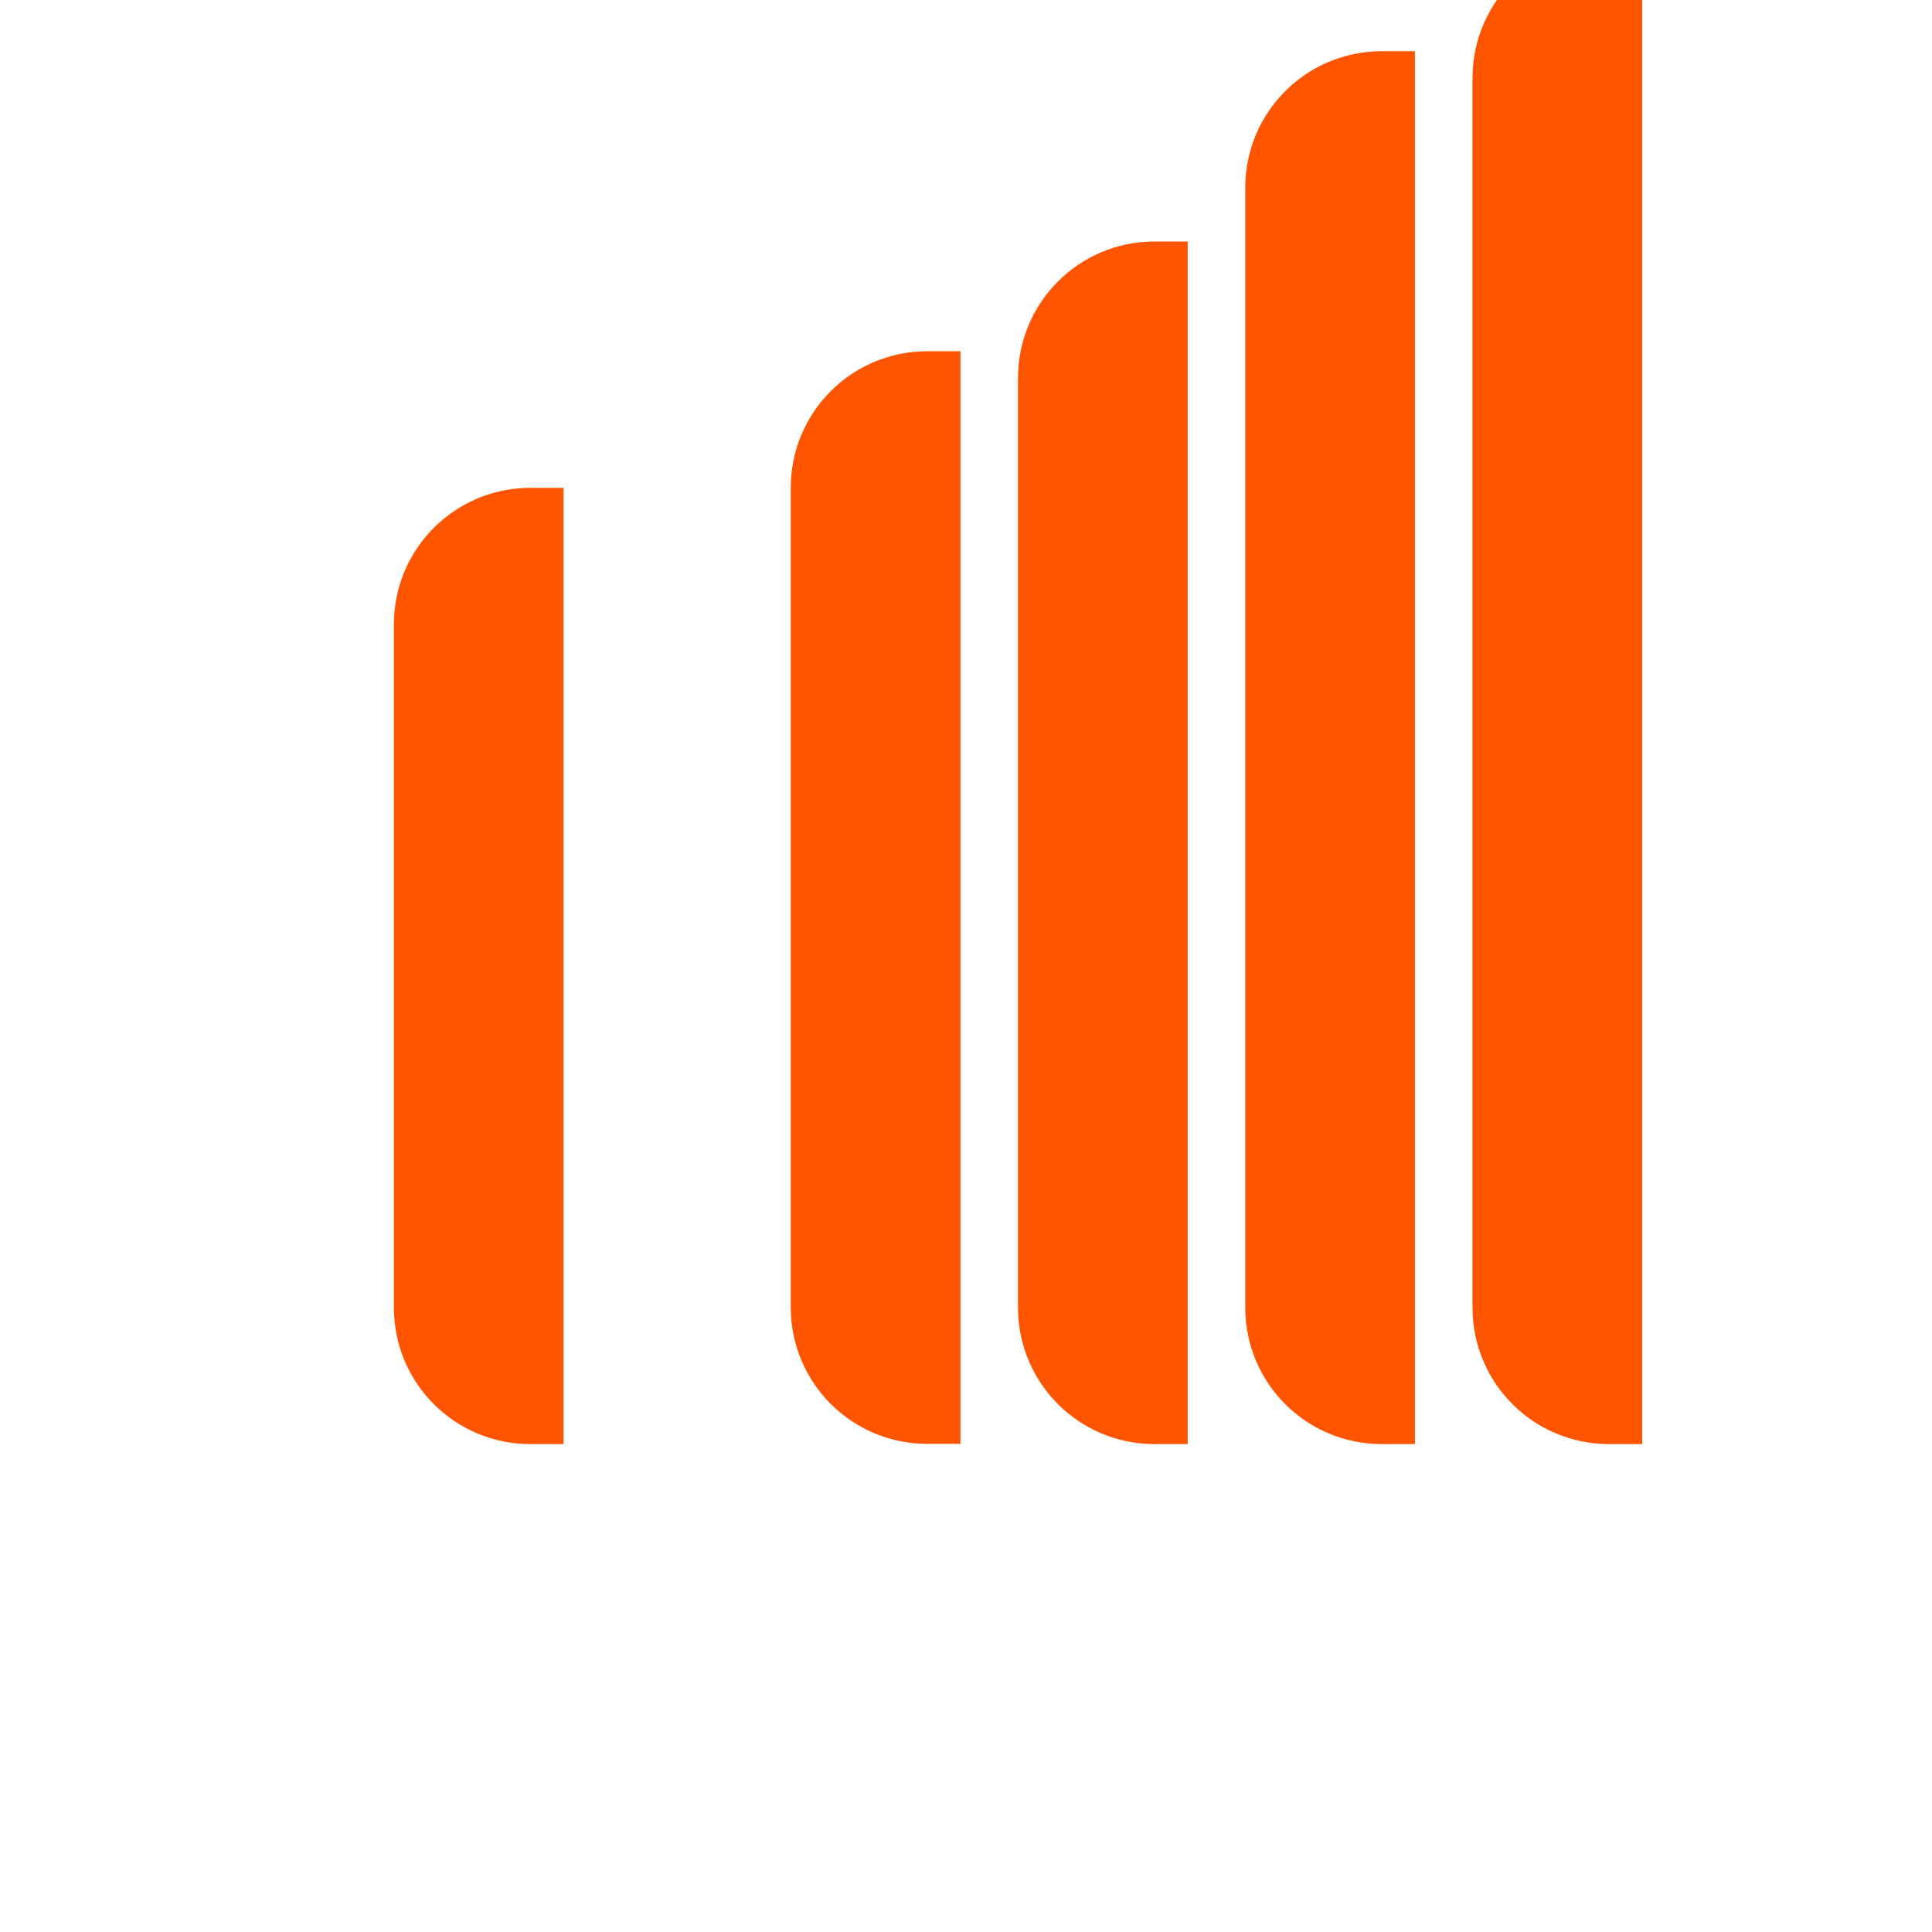 <svg xmlns="http://www.w3.org/2000/svg" viewBox="0 0 24 24" width="24" height="24">
  <path fill="#FF5500" d="M7 17.939h-.411c-.938 0-1.696-.757-1.696-1.696V7.757c0-.939.758-1.697 1.697-1.697h.411v11.879zm2.823 0V6.06c0-.939.758-1.697 1.697-1.697h.411v13.573h-.411c-.939 0-1.697-.757-1.697-1.697zm2.823 0V4.697c0-.939.758-1.697 1.697-1.697h.411v14.939h-.411c-.939 0-1.697-.757-1.697-1.697zm2.823 0V2.333c0-.939.758-1.697 1.697-1.697h.411v17.303h-.411c-.939 0-1.697-.757-1.697-1.697zm2.823 0V.97c0-.939.758-1.697 1.697-1.697h.411v18.666h-.411c-.939 0-1.697-.757-1.697-1.697z"/>
</svg>
